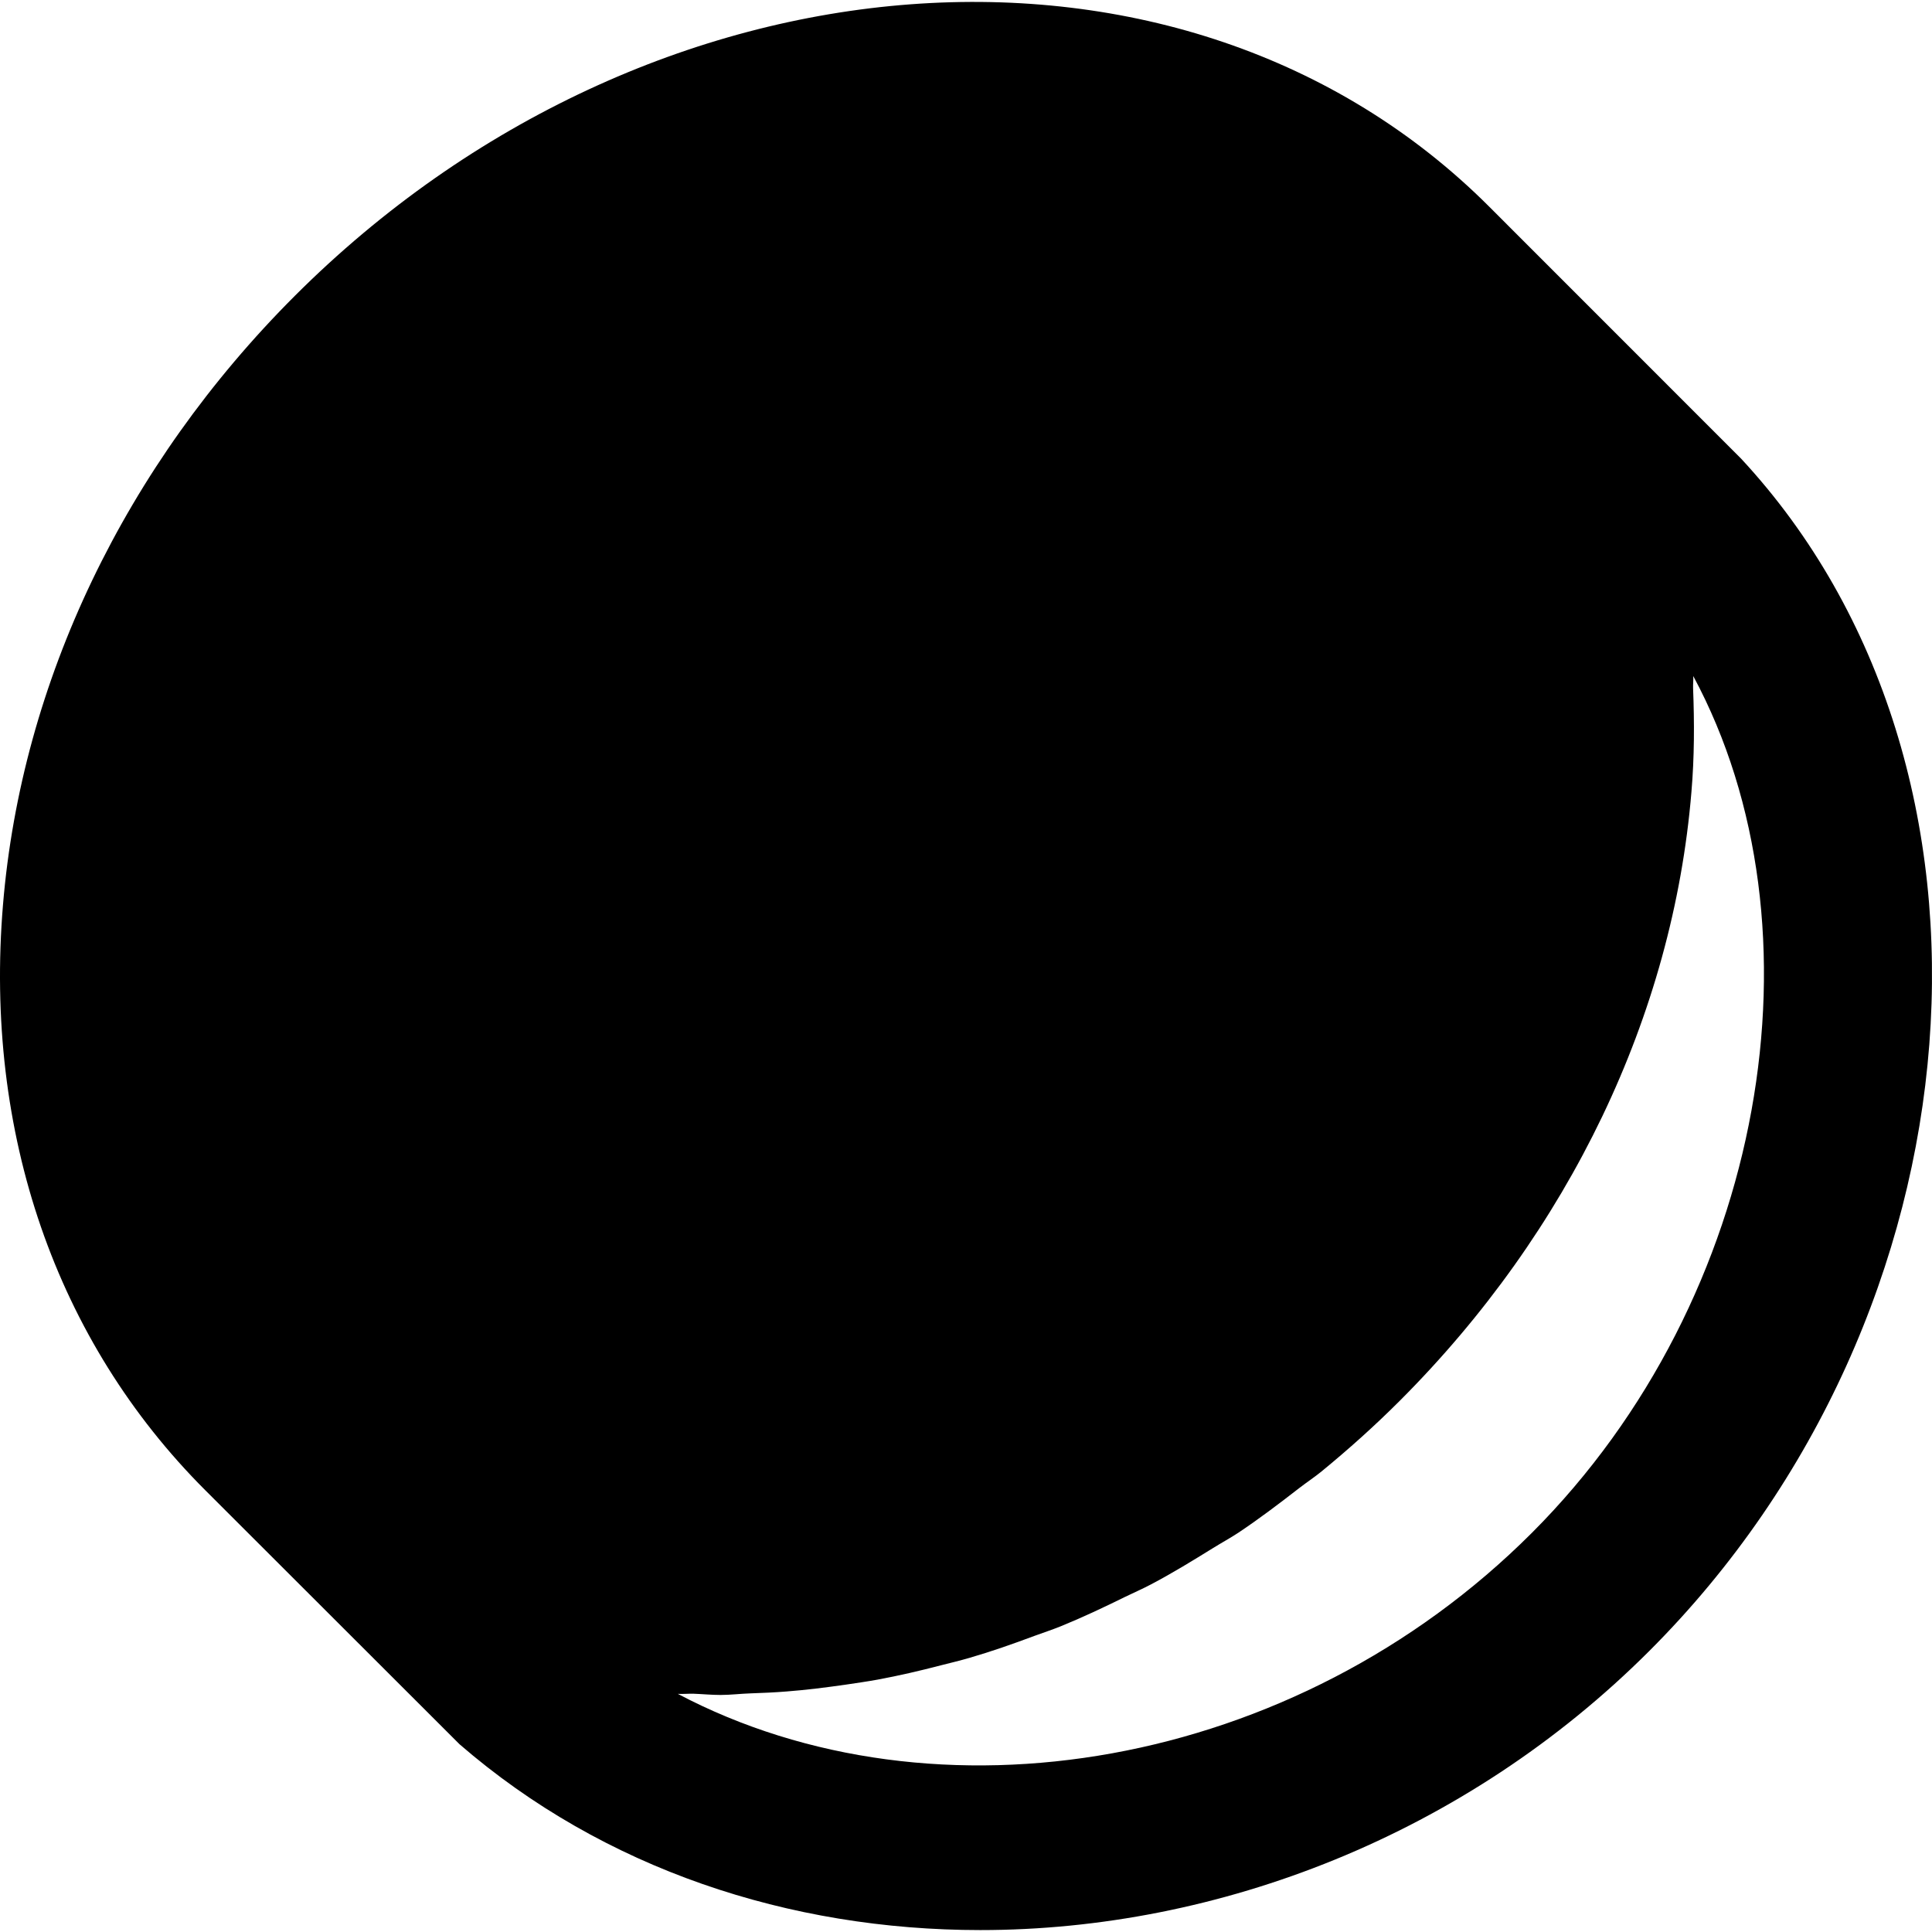 <?xml version="1.0" encoding="iso-8859-1"?>
<!-- Uploaded to: SVG Repo, www.svgrepo.com, Generator: SVG Repo Mixer Tools -->
<svg fill="#000000" height="800px" width="800px" version="1.1" id="Layer_1" xmlns="http://www.w3.org/2000/svg" xmlns:xlink="http://www.w3.org/1999/xlink" 
	 viewBox="0 0 494.881 494.881" xml:space="preserve">
<g>
	<g>
		<path d="M445.993,117.491l-64.555-64.576C303.401-25.122,166.164-14.839,75.497,75.806
			C32.041,119.262,5.502,174.643,0.766,231.753c-4.864,58.453,13.547,111.723,51.84,149.995c0.043,0.043,0.085,0.085,0.128,0.128
			l64.981,64.917c36.928,31.979,84.48,47.595,133.397,47.595c61.035,0,124.203-24.341,171.413-71.552
			C508.798,336.563,519.55,196.723,445.993,117.491z M392.361,392.67c-60.779,60.779-152.875,75.968-218.731,41.216
			c1.301,0.064,2.645-0.064,3.947-0.043c2.347,0.085,4.651,0.32,6.997,0.32c2.517,0,5.077-0.32,7.616-0.405
			c3.093-0.107,6.187-0.235,9.323-0.491c5.035-0.384,10.069-1.024,15.147-1.749c2.709-0.405,5.419-0.789,8.128-1.28
			c5.419-1.003,10.837-2.261,16.235-3.669c2.432-0.619,4.864-1.195,7.275-1.899c5.589-1.621,11.136-3.563,16.661-5.632
			c2.283-0.832,4.565-1.579,6.827-2.496c5.547-2.261,11.008-4.843,16.469-7.531c2.197-1.067,4.416-2.027,6.592-3.179
			c5.397-2.837,10.645-6.059,15.915-9.323c2.133-1.323,4.331-2.517,6.443-3.904c5.312-3.541,10.453-7.445,15.595-11.435
			c1.877-1.451,3.861-2.752,5.717-4.267c6.869-5.632,13.568-11.627,20.011-18.069c43.456-43.456,69.995-98.837,74.731-155.947
			c0.768-9.003,0.768-17.835,0.427-26.56c-0.043-1.024,0.107-2.112,0.043-3.157C468.372,237.555,452.628,332.403,392.361,392.67z"/>
	</g>
</g>
</svg>